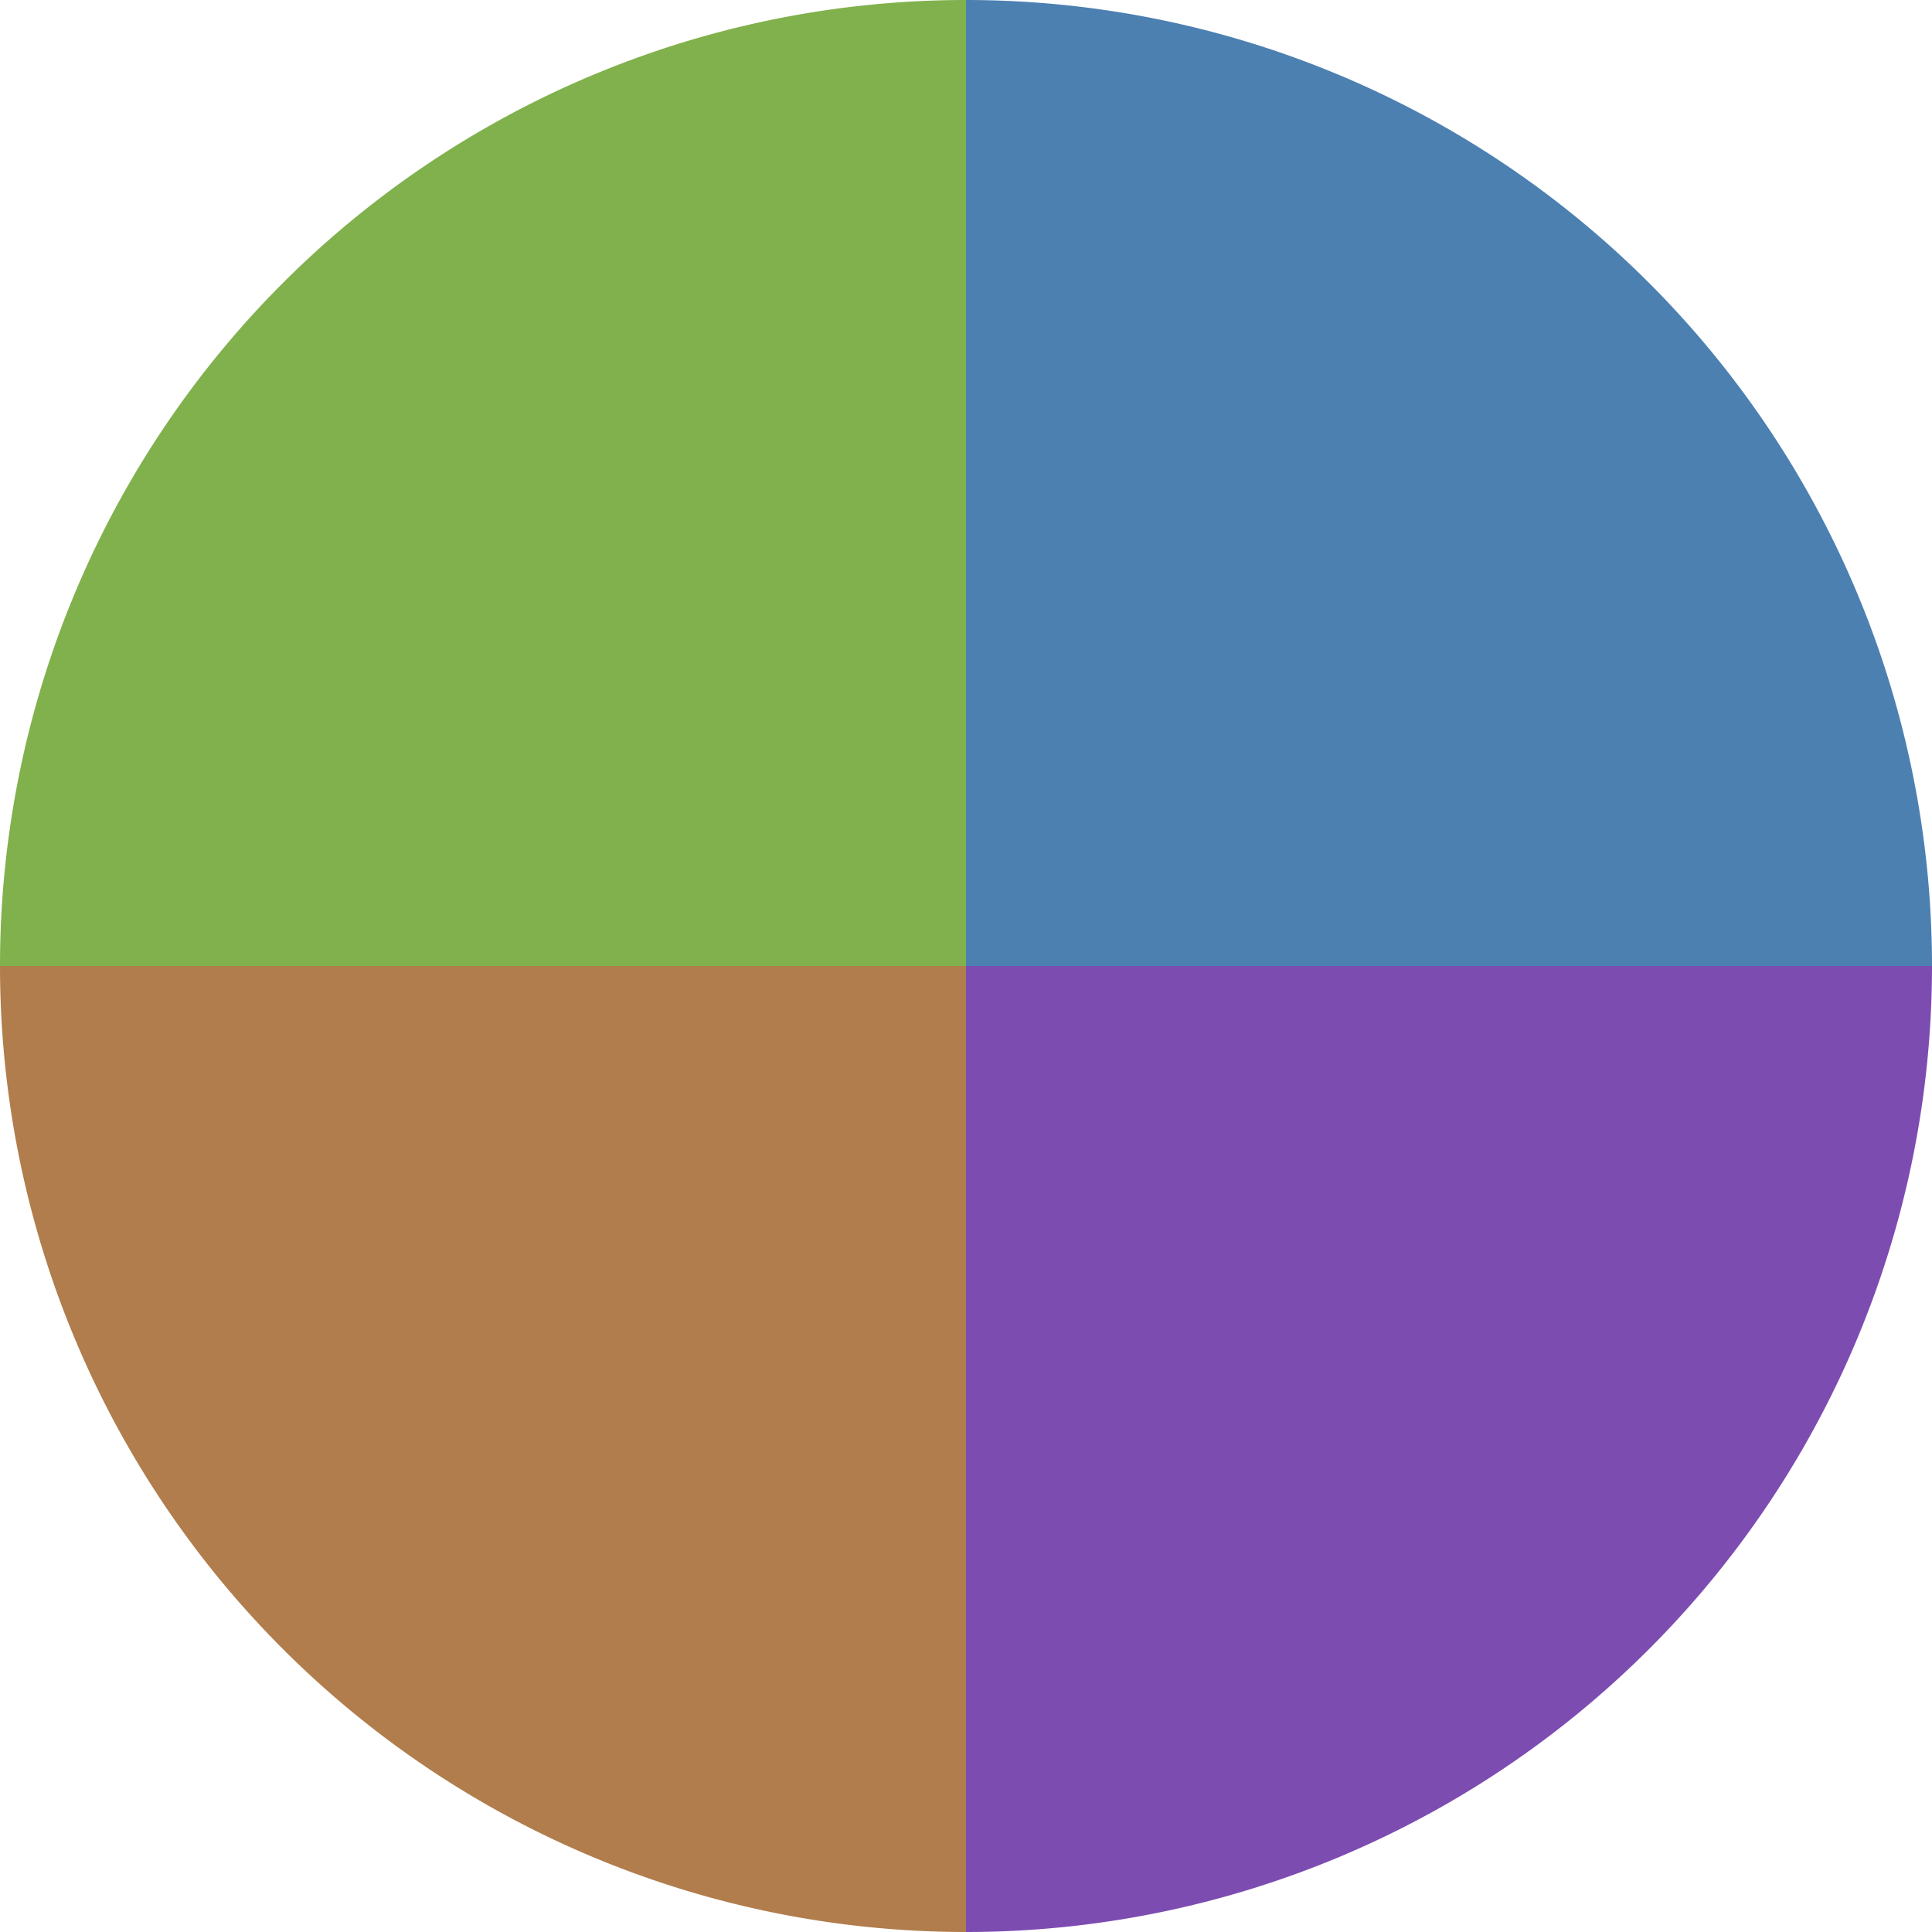 <?xml version="1.0" standalone="no"?>
<svg width="500" height="500" viewBox="-1 -1 2 2" xmlns="http://www.w3.org/2000/svg">
        <path d="M 0 -1 
             A 1,1 0 0,1 1 0             L 0,0
             z" fill="#4c80b1" />
            <path d="M 1 0 
             A 1,1 0 0,1 0 1             L 0,0
             z" fill="#7d4cb1" />
            <path d="M 0 1 
             A 1,1 0 0,1 -1 0             L 0,0
             z" fill="#b17d4c" />
            <path d="M -1 0 
             A 1,1 0 0,1 -0 -1             L 0,0
             z" fill="#80b14c" />
    </svg>
